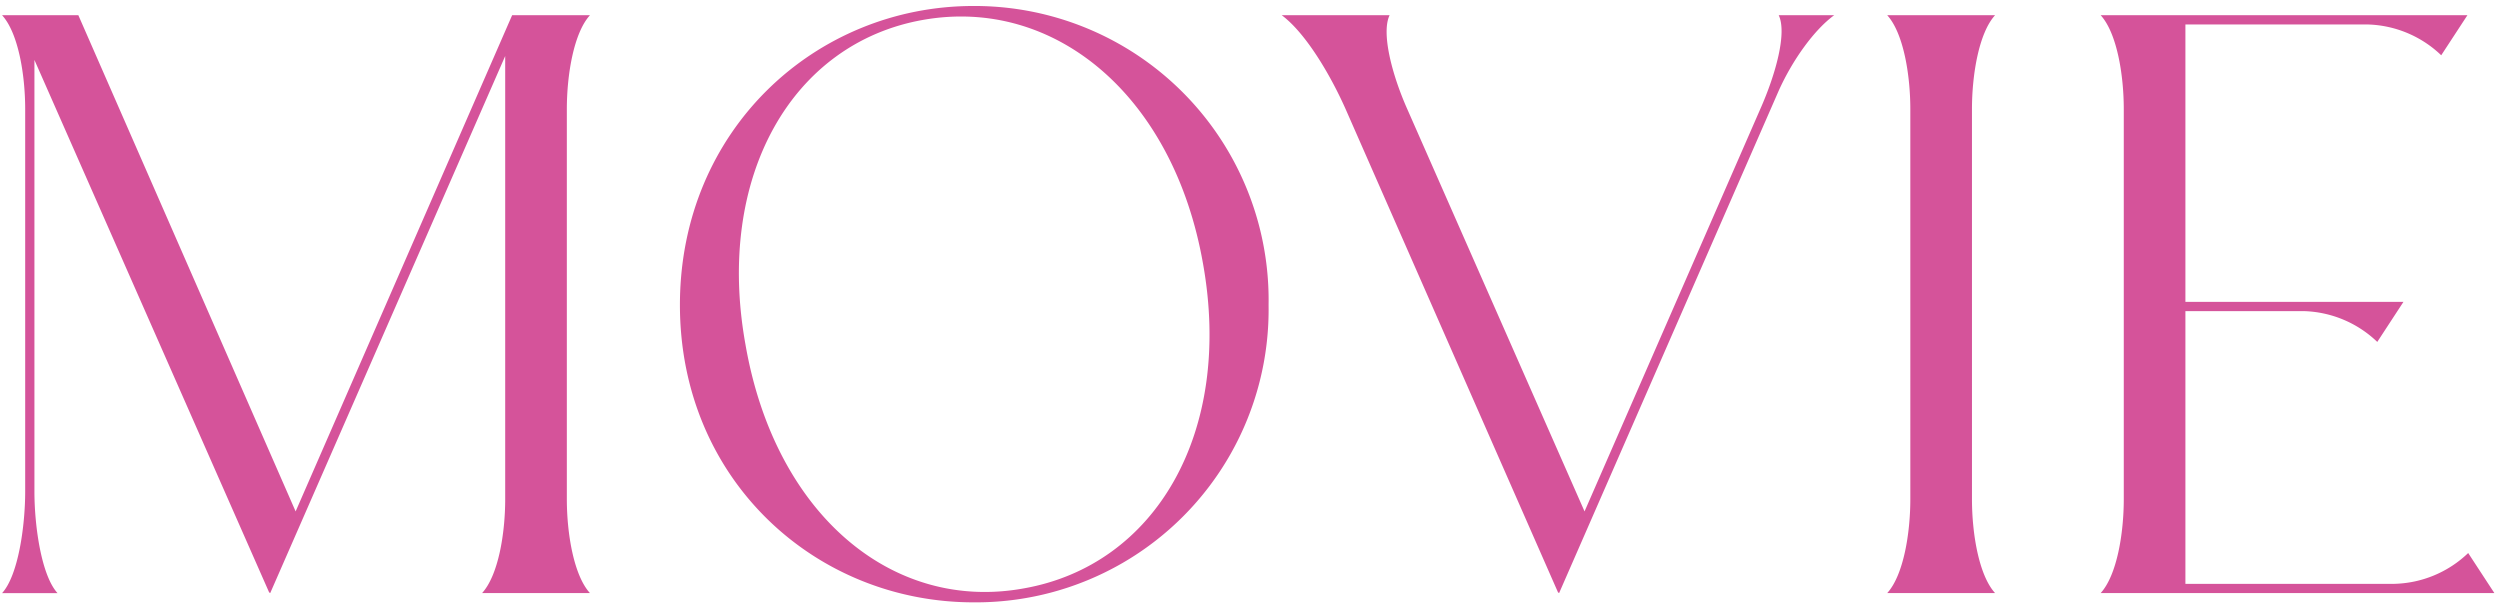 <svg xmlns="http://www.w3.org/2000/svg" width="292" height="72" viewBox="0 0 292 72">
  <defs>
    <style>
      .cls-1 {
        fill: #d5539a;
        fill-rule: evenodd;
      }
    </style>
  </defs>
  <path id="MOVIE" class="cls-1" d="M279.644,68.193a12.9,12.9,0,0,0,8.64-3.6l3.06,4.68H245.357c1.889-2.07,2.7-6.93,2.7-10.979V12.756c0-4.05-.81-8.909-2.7-10.979h42.837l-3.06,4.68a12.9,12.9,0,0,0-8.639-3.6H255.256v32.4h25.468l-3.059,4.68a12.9,12.9,0,0,0-8.64-3.6H255.256V68.193h24.388Zm-46.618,1.08h-12.6c1.889-2.07,2.7-6.93,2.7-10.979V12.756c0-4.05-.81-8.909-2.7-10.979h12.6c-1.89,2.07-2.7,6.93-2.7,10.979V58.293C230.326,62.343,231.136,67.2,233.026,69.273Zm-50.923,0-0.09-.09v0.09L157.174,12.756c-1.8-4.05-4.679-8.909-7.469-10.979h12.6c-0.99,2.07.27,6.93,2.07,10.979l20.7,46.977,20.518-46.977c1.8-4.05,3.15-8.909,2.16-10.979h6.48c-2.34,1.71-4.86,5.22-6.48,8.82Zm-68.4,1.08c-18.449,0-34.288-14.309-34.288-34.738S95.254,0.7,113.7.7A34.34,34.34,0,0,1,148.17,35.615,34.186,34.186,0,0,1,113.7,70.353Zm26.818-39.508C137.1,11.226,123.242-.383,107.853,2.317S83.554,20.676,87.064,40.2c3.42,19.8,17.1,31.318,32.488,28.528C134.941,66.033,144.031,50.554,140.521,30.845ZM68.907,69.273h-12.6c1.89-2.07,2.7-6.93,2.7-10.979V6.546L31.56,69.273l-0.09-.09v0.09L4.021,7v50.4c0,4.05.81,9.809,2.7,11.879H0.242c1.89-2.07,2.7-7.829,2.7-11.879V12.756c0-4.05-.81-8.909-2.7-10.979H9.151L34.529,59.733,59.818,1.777h9.089c-1.89,2.07-2.7,6.93-2.7,10.979V58.293C66.208,62.343,67.018,67.2,68.907,69.273Z"/>
</svg>
